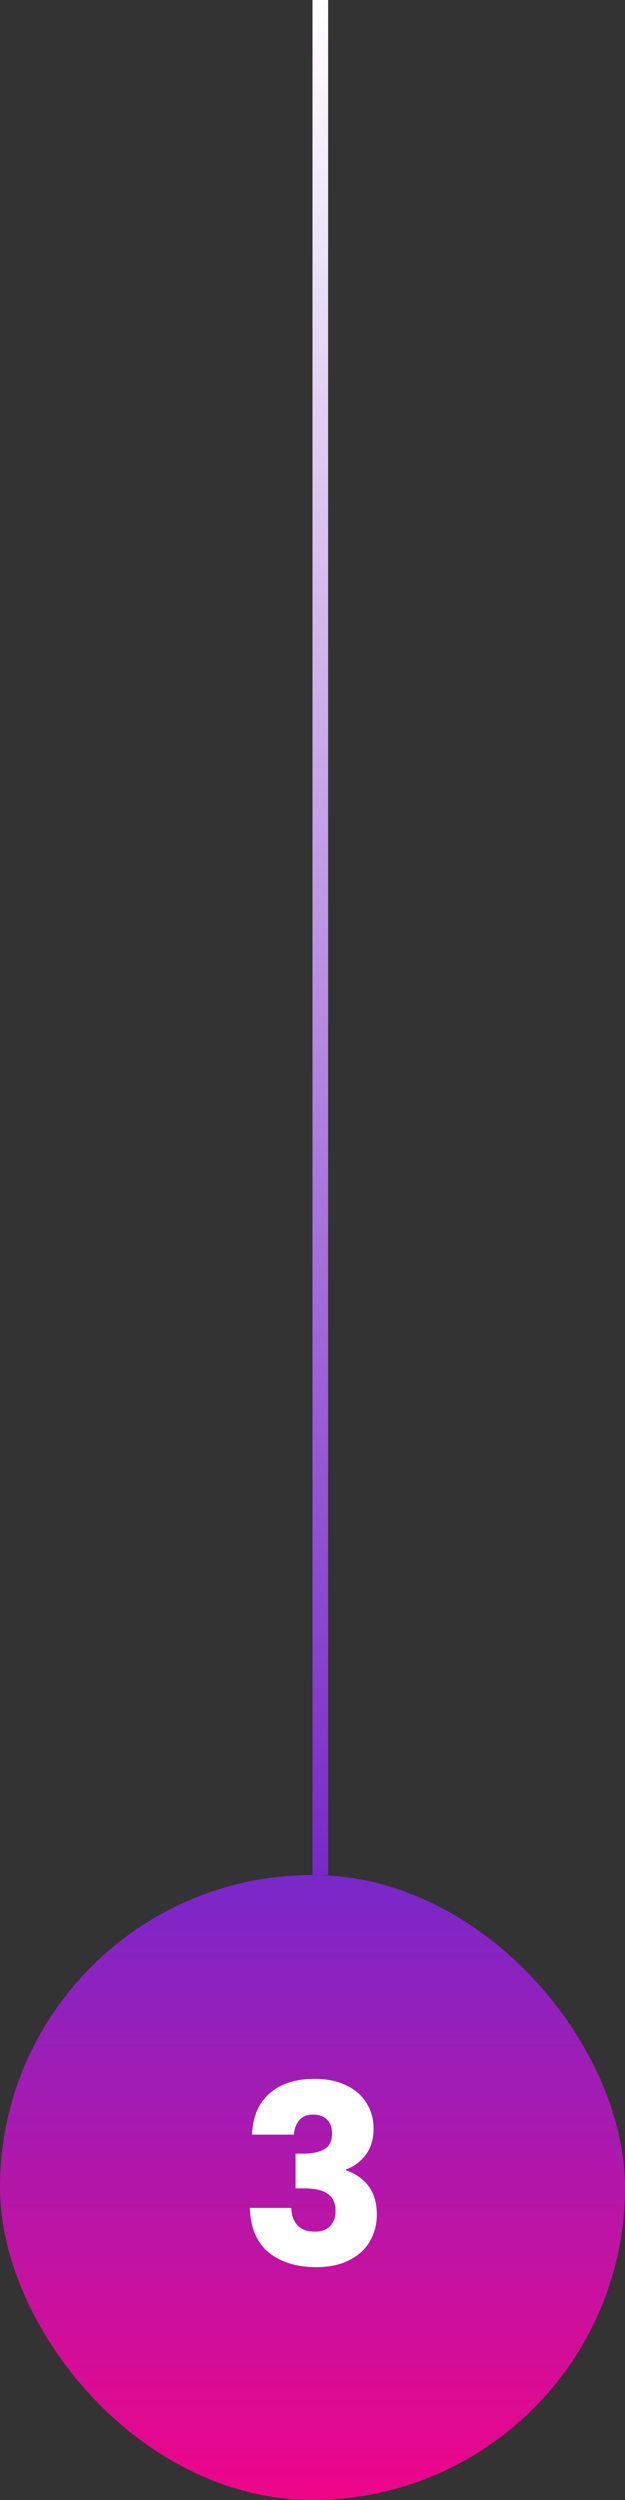 <svg xmlns="http://www.w3.org/2000/svg" width="40" height="160" viewBox="0 0 40 160" fill="none"><rect x="0" y="0" width="40" height="160" fill="#333333" stroke="none"/><rect x="20" width="1" height="120" fill="url(#paint0_linear_170_1279)"></rect><rect y="120" width="40" height="40" rx="20" fill="url(#paint1_linear_170_1279)"></rect><path d="M16.131 136.616C16.174 135.475 16.547 134.595 17.252 133.976C17.956 133.357 18.91 133.048 20.116 133.048C20.916 133.048 21.598 133.187 22.163 133.464C22.739 133.741 23.172 134.12 23.459 134.6C23.758 135.08 23.907 135.619 23.907 136.216C23.907 136.92 23.732 137.496 23.38 137.944C23.027 138.381 22.617 138.68 22.148 138.84V138.904C22.756 139.107 23.235 139.443 23.587 139.912C23.939 140.381 24.116 140.984 24.116 141.72C24.116 142.381 23.961 142.968 23.651 143.48C23.353 143.981 22.91 144.376 22.323 144.664C21.747 144.952 21.059 145.096 20.259 145.096C18.98 145.096 17.956 144.781 17.188 144.152C16.43 143.523 16.03 142.573 15.988 141.304H18.643C18.654 141.773 18.788 142.147 19.044 142.424C19.299 142.691 19.673 142.824 20.163 142.824C20.579 142.824 20.899 142.707 21.123 142.472C21.358 142.227 21.476 141.907 21.476 141.512C21.476 141 21.31 140.632 20.98 140.408C20.66 140.173 20.142 140.056 19.427 140.056H18.916V137.832H19.427C19.971 137.832 20.409 137.741 20.739 137.56C21.081 137.368 21.252 137.032 21.252 136.552C21.252 136.168 21.145 135.869 20.931 135.656C20.718 135.443 20.425 135.336 20.052 135.336C19.646 135.336 19.342 135.459 19.14 135.704C18.948 135.949 18.835 136.253 18.803 136.616H16.131Z" fill="white"></path><defs><linearGradient id="paint0_linear_170_1279" x1="20.5" y1="0" x2="20.5" y2="120" gradientUnits="userSpaceOnUse"><stop stop-color="white"></stop><stop offset="1" stop-color="#7928CA"></stop></linearGradient><linearGradient id="paint1_linear_170_1279" x1="20" y1="120" x2="20" y2="165.5" gradientUnits="userSpaceOnUse"><stop stop-color="#7928CA"></stop><stop offset="1" stop-color="#FF0080"></stop></linearGradient></defs></svg>